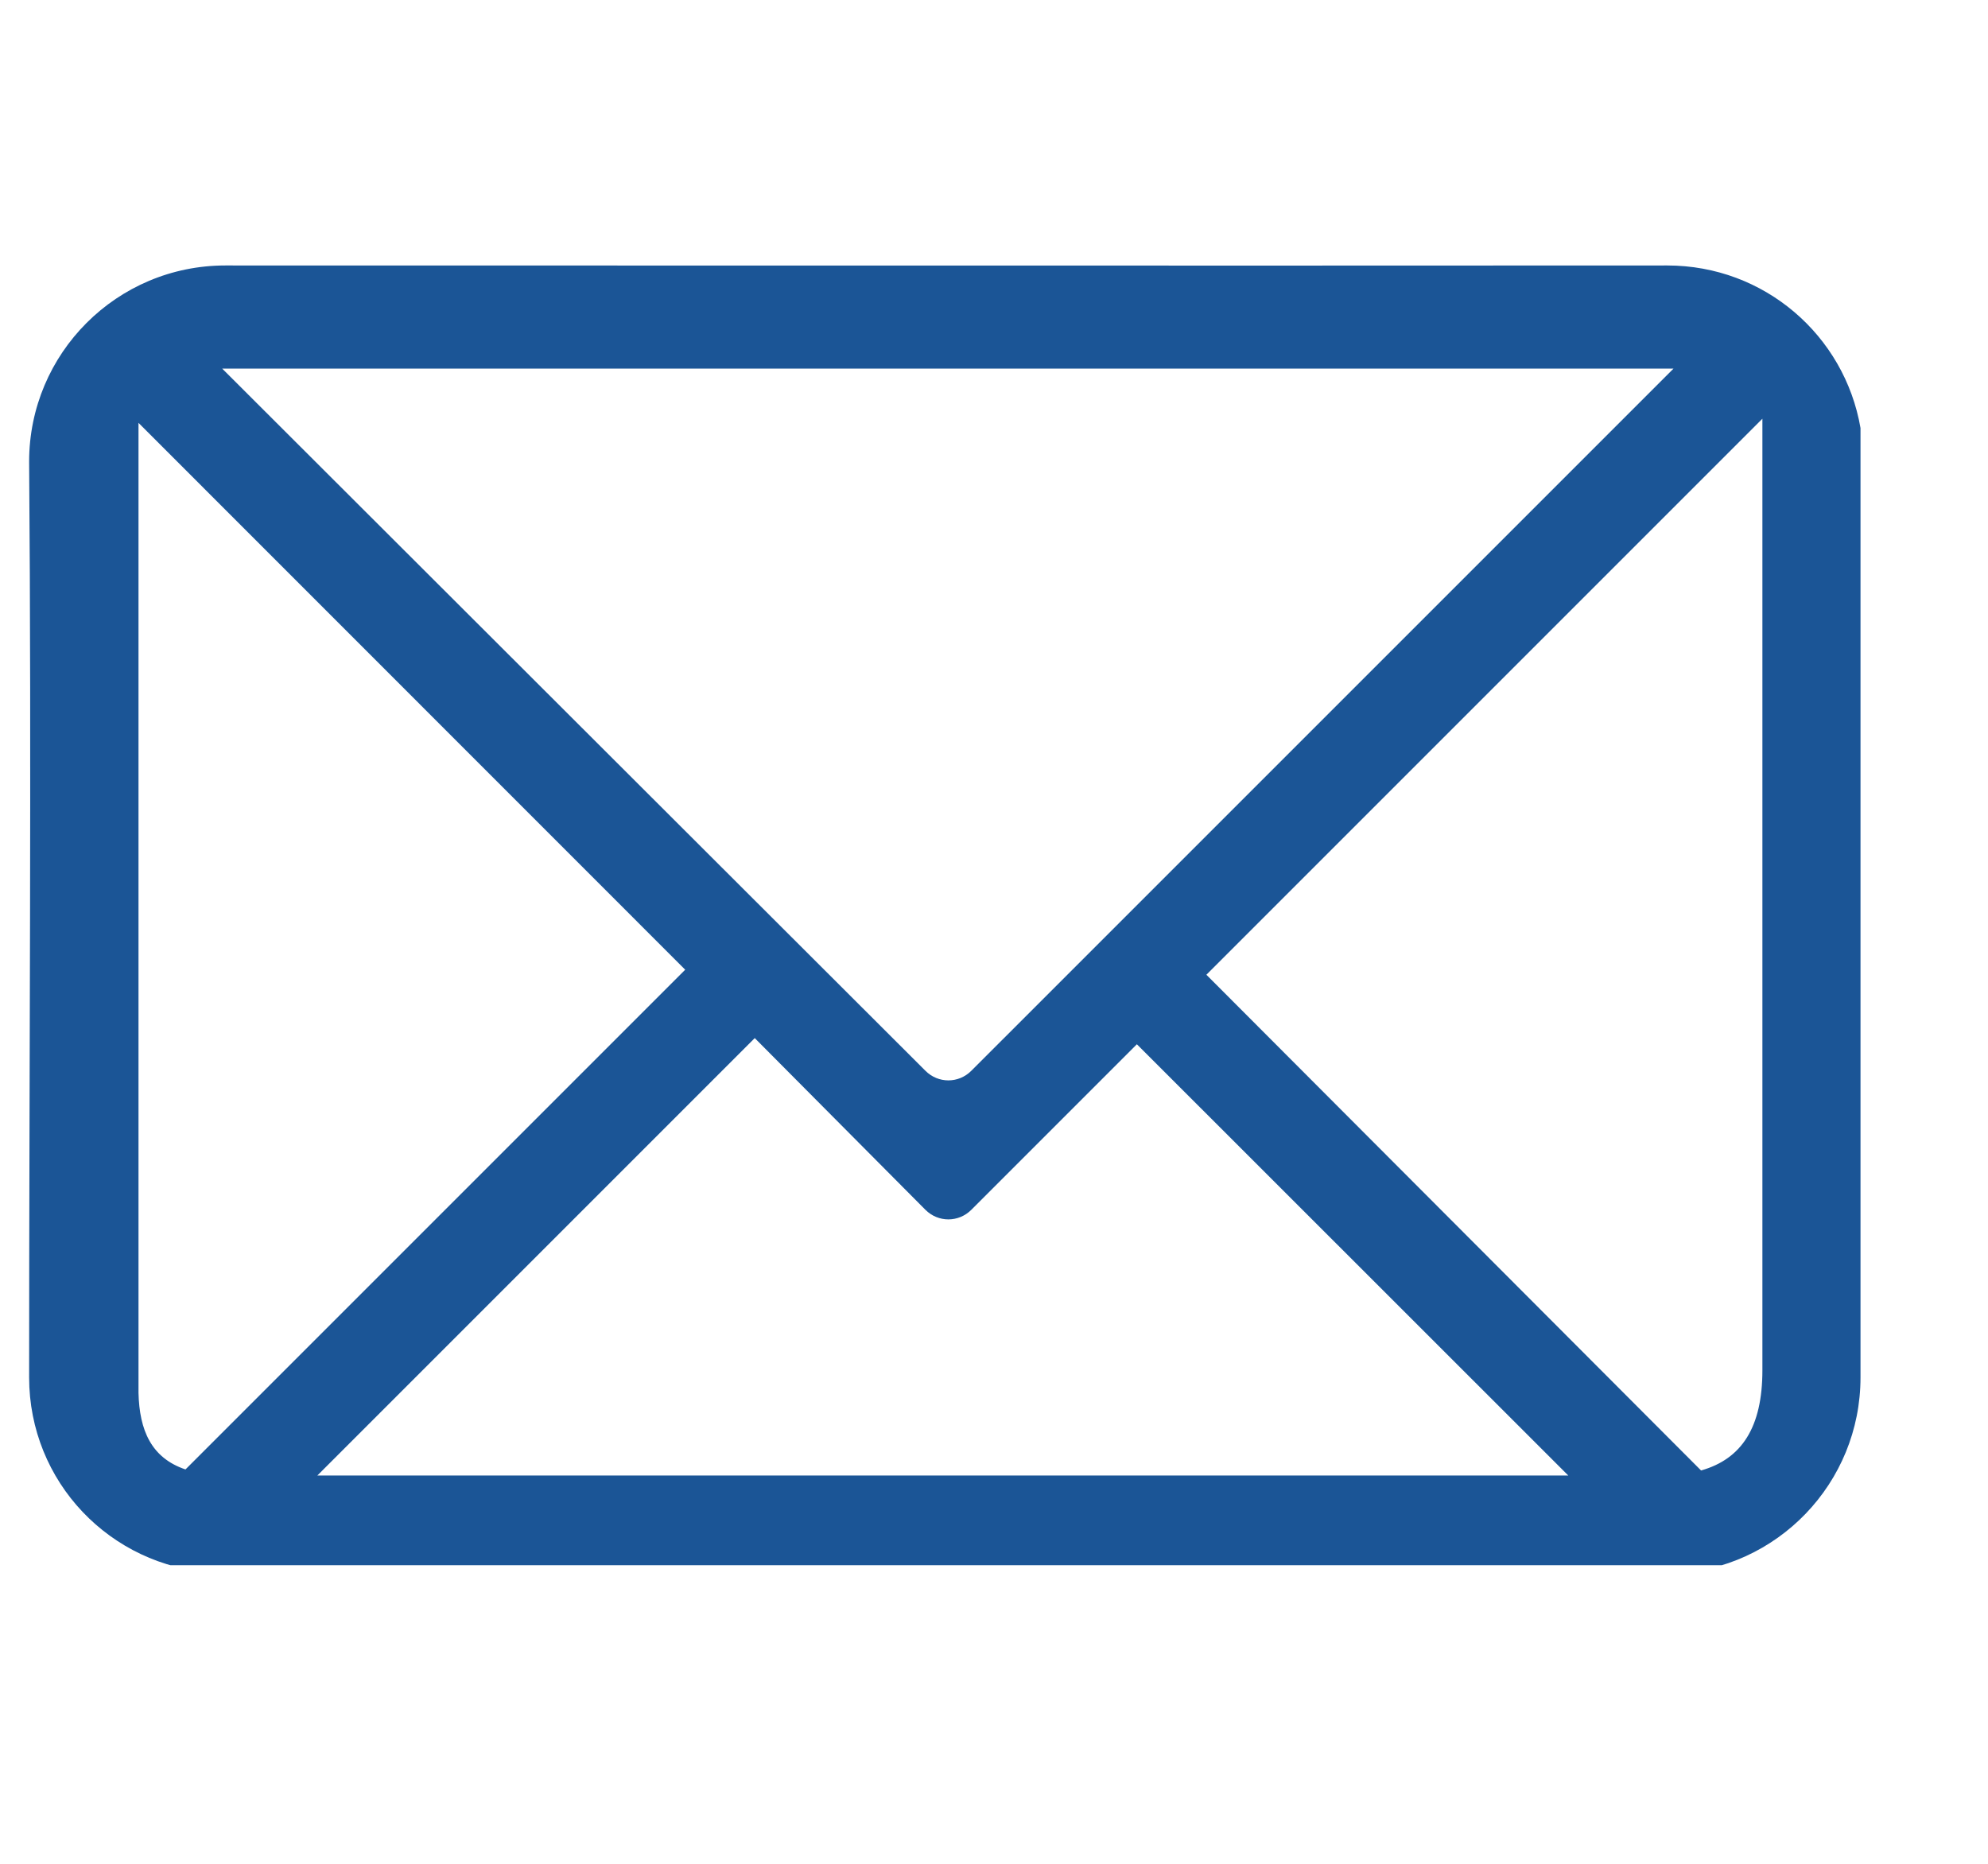 <svg xmlns="http://www.w3.org/2000/svg" xmlns:xlink="http://www.w3.org/1999/xlink" width="80" zoomAndPan="magnify" viewBox="0 0 60 56.25" height="75" preserveAspectRatio="xMidYMid meet" version="1.0"><defs><clipPath id="2c043fc023"><path d="M 0.859 8.012 L 56.367 8.012 L 56.367 47.238 L 0.859 47.238 Z M 0.859 8.012 " clip-rule="nonzero"/></clipPath></defs><g clip-path="url(#2c043fc023)"><path fill="#1b5596" d="M 6.801 8.012 C 3.531 8.012 0.879 10.66 0.879 13.934 C 0.953 22.914 0.879 32.418 0.879 41.57 C 0.879 44.723 3.328 47.273 6.43 47.461 L 50.477 47.492 C 53.633 47.367 56.152 44.766 56.152 41.57 L 56.152 12.918 C 55.672 10.125 53.25 8.012 50.32 8.012 C 35.824 8.02 21.305 8.012 6.801 8.012 Z M 6.707 11.125 L 50.508 11.125 L 29.316 32.316 C 28.93 32.703 28.316 32.703 27.93 32.316 Z M 53.191 12.637 L 53.191 41.355 C 53.191 43.066 52.574 44.031 51.34 44.379 L 36.41 29.418 Z M 4.18 12.762 L 20.68 29.266 L 5.598 44.348 C 4.566 44 4.207 43.168 4.18 42.035 Z M 22.777 31.328 L 27.93 36.512 C 28.316 36.898 28.93 36.898 29.316 36.512 L 34.312 31.516 L 47.332 44.531 L 9.578 44.531 L 22.777 31.332 Z M 22.777 31.328 " fill-opacity="1" fill-rule="nonzero"/></g></svg>